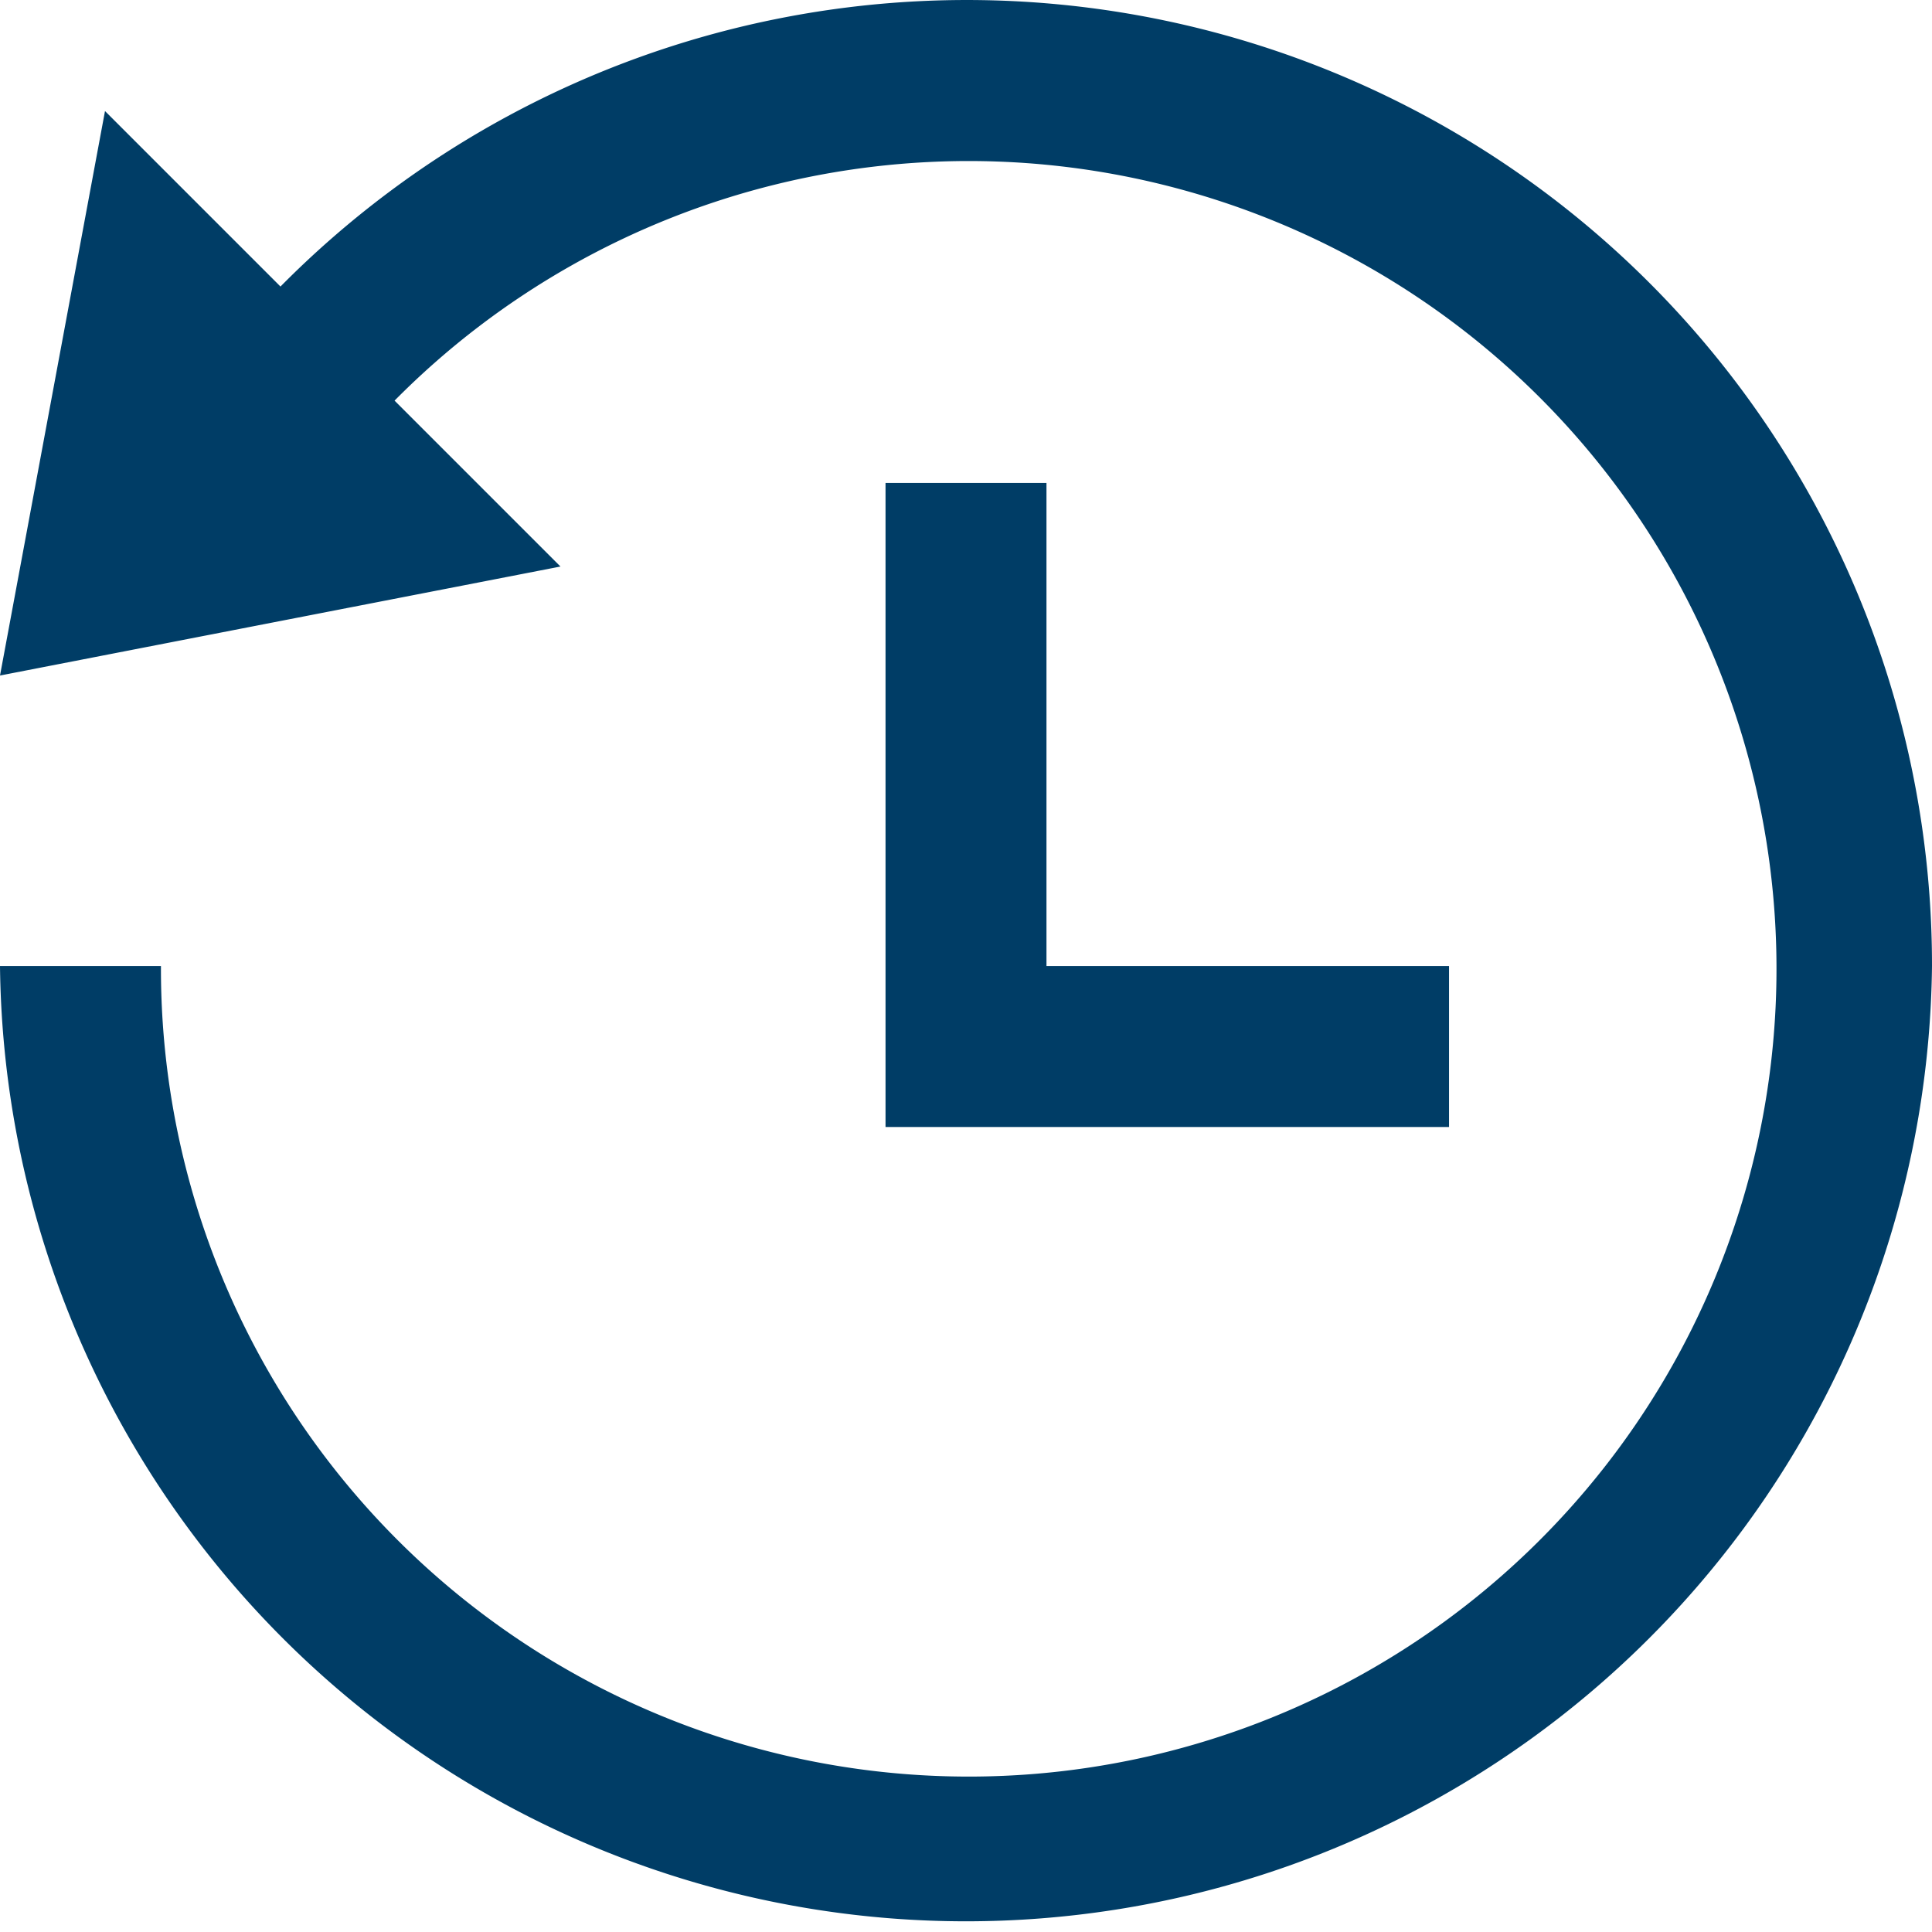<svg xmlns="http://www.w3.org/2000/svg" width="15.953" height="15.953" viewBox="0 0 15.953 15.953">
  <path id="Path_1" data-name="Path 1" d="M15.953,7.977A7.977,7.977,0,0,1,0,7.977H1.329A6.67,6.67,0,1,0,3.258,3.308l1.37,1.37L0,5.578.867.917,2.316,2.366A7.97,7.97,0,0,1,15.953,7.977ZM7.312,3.988V9.306h4.653V7.977H8.641V3.988Z" fill="#003D66"/>
</svg>
